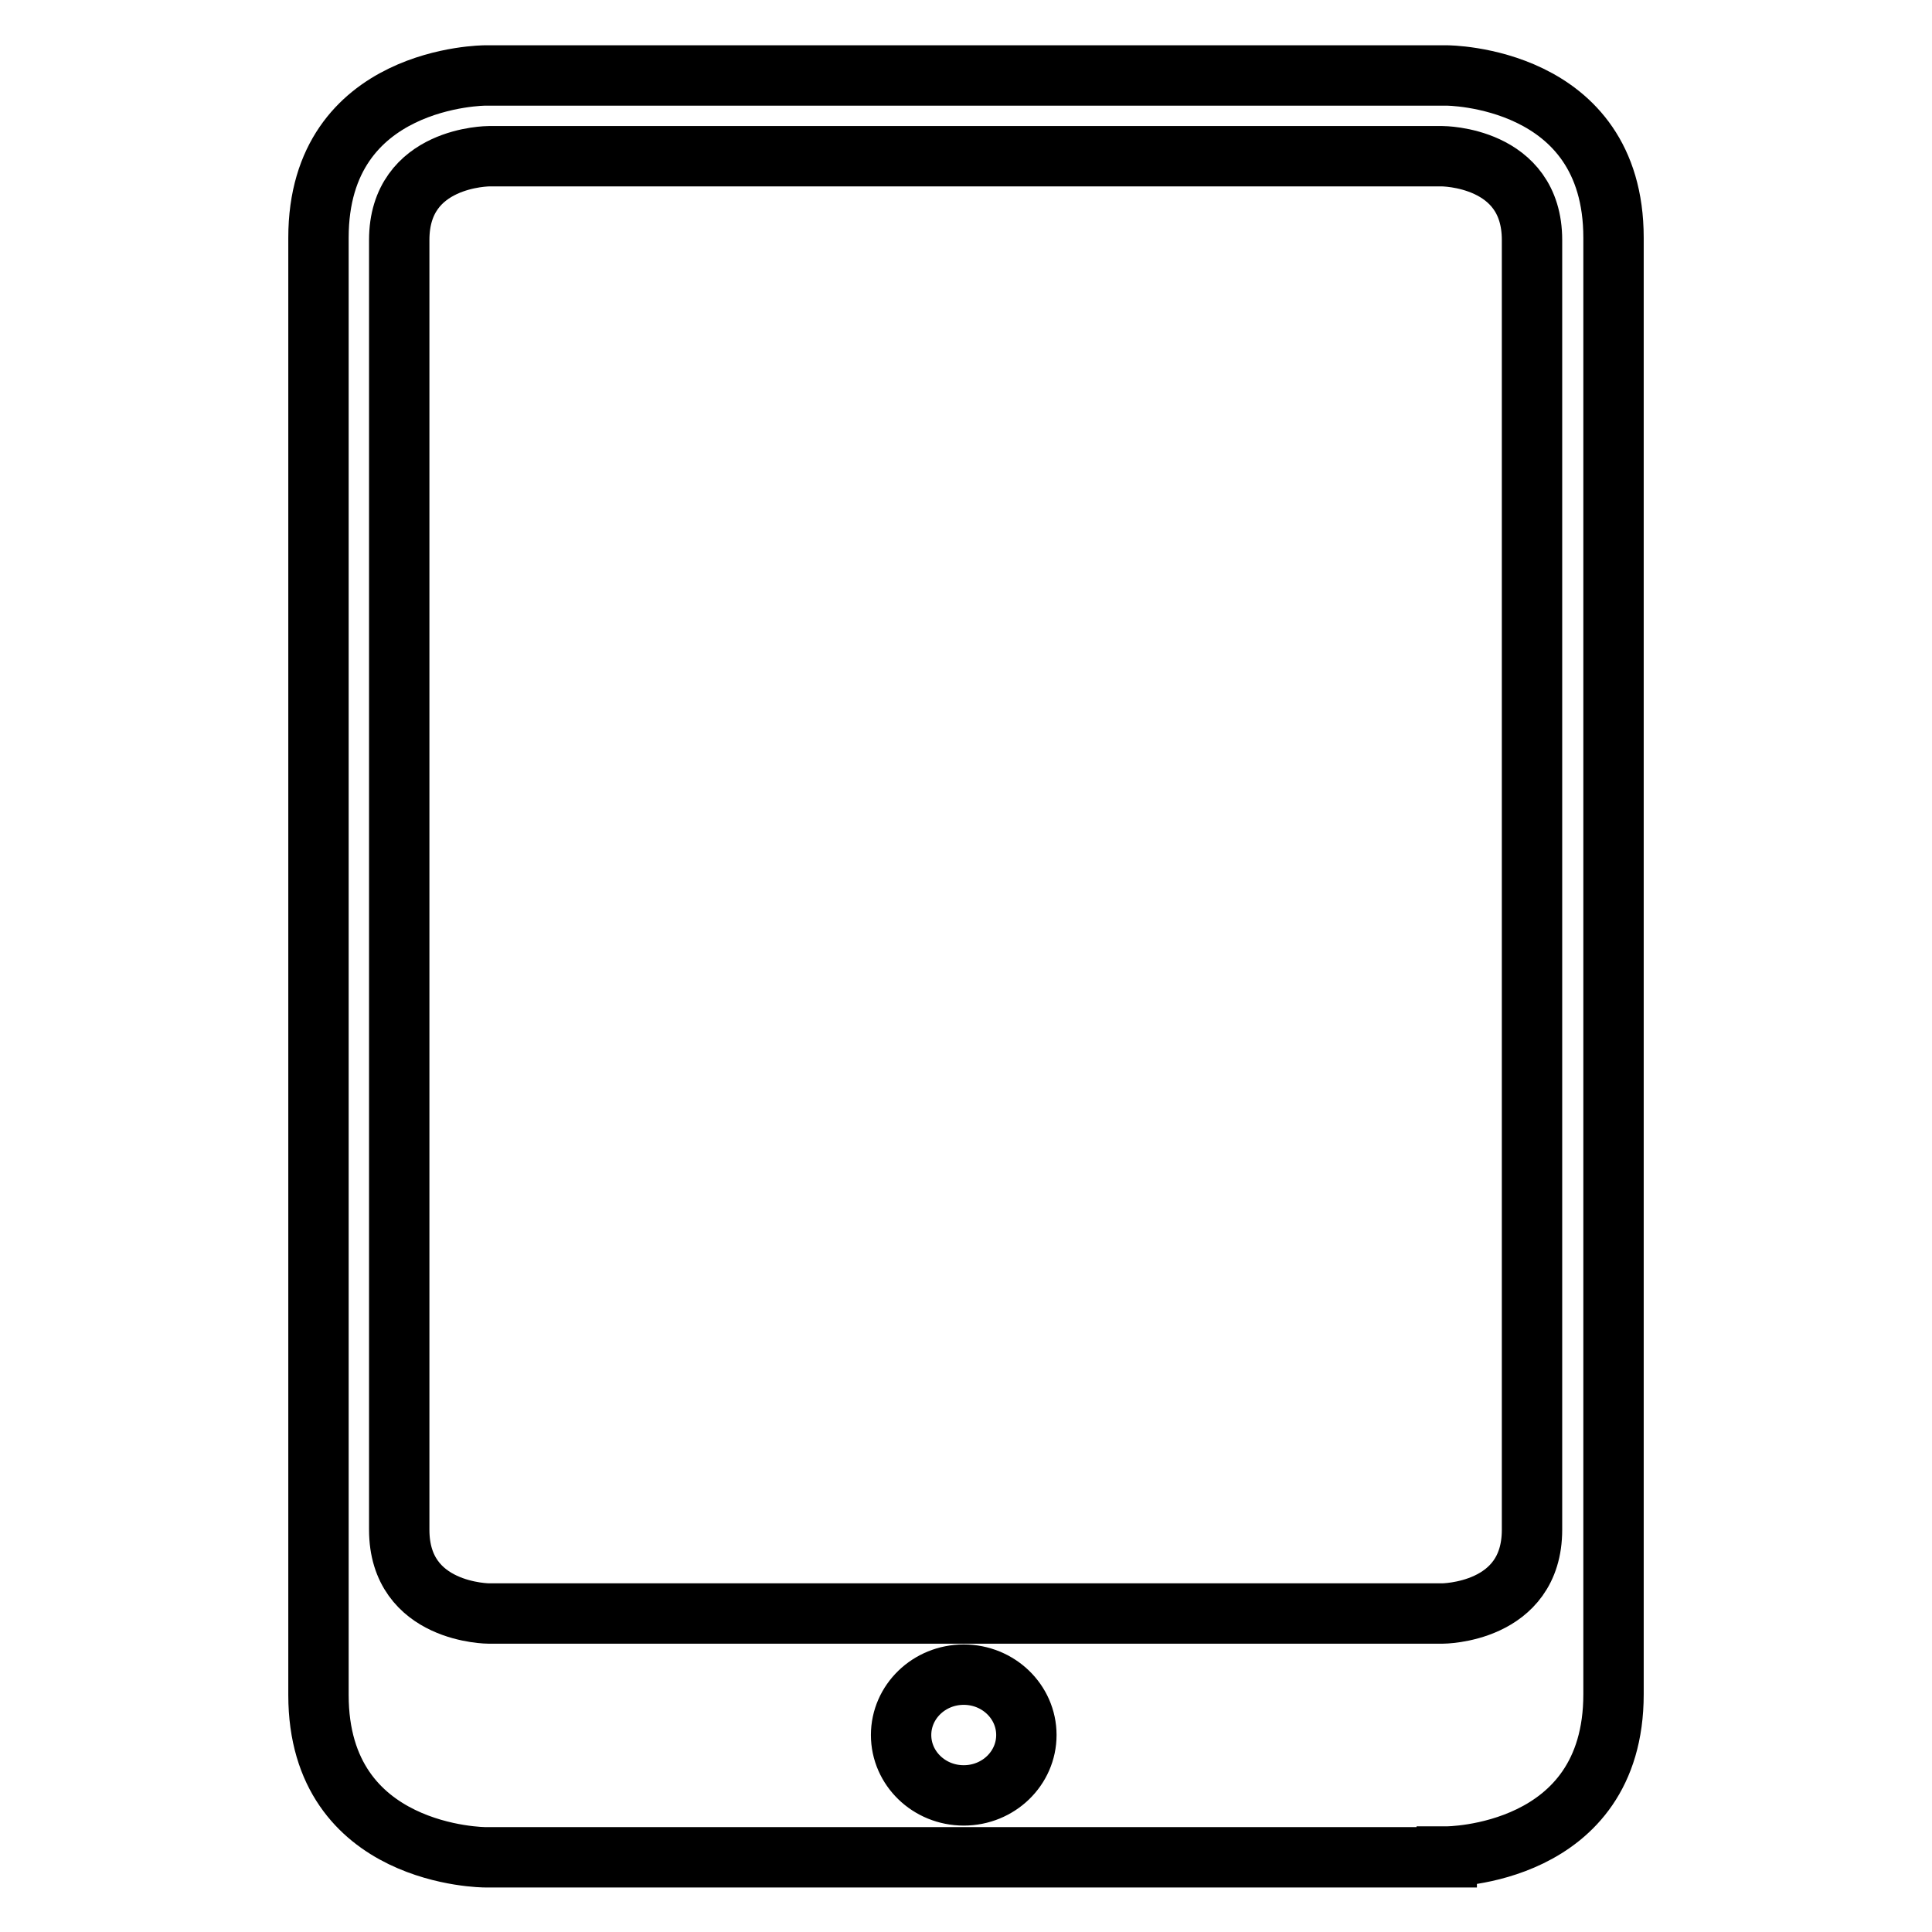 <?xml version="1.0" encoding="utf-8"?>
<!-- Svg Vector Icons : http://www.onlinewebfonts.com/icon -->
<!DOCTYPE svg PUBLIC "-//W3C//DTD SVG 1.1//EN" "http://www.w3.org/Graphics/SVG/1.1/DTD/svg11.dtd">
<svg version="1.1" xmlns="http://www.w3.org/2000/svg" xmlns:xlink="http://www.w3.org/1999/xlink" x="0px" y="0px" viewBox="0 0 256 256" enable-background="new 0 0 256 256" xml:space="preserve">
<g> <path stroke-width="8" fill-opacity="0" stroke="#000000"  d="M191.7,246c0,0,22.1,0,22.1-21.5V31.5c0-21.5-22.1-21.5-22.1-21.5H64.3c0,0-22.1,0-22.1,21.5v193.1 c0,21.5,22.1,21.5,22.1,21.5H191.7z M127.7,237.9c-4.6,0-8.3-3.6-8.3-8c0-4.4,3.7-8,8.3-8c4.6,0,8.3,3.6,8.3,8 C136,234.3,132.3,237.9,127.7,237.9z M52.9,202.7V31.8c0-11.1,11.9-11.1,11.9-11.1h126.3c0,0,11.9,0,11.9,11.1v170.9 c0,11.1-11.9,11.1-11.9,11.1H64.8C64.8,213.8,52.9,213.8,52.9,202.7z"/></g>
</svg>